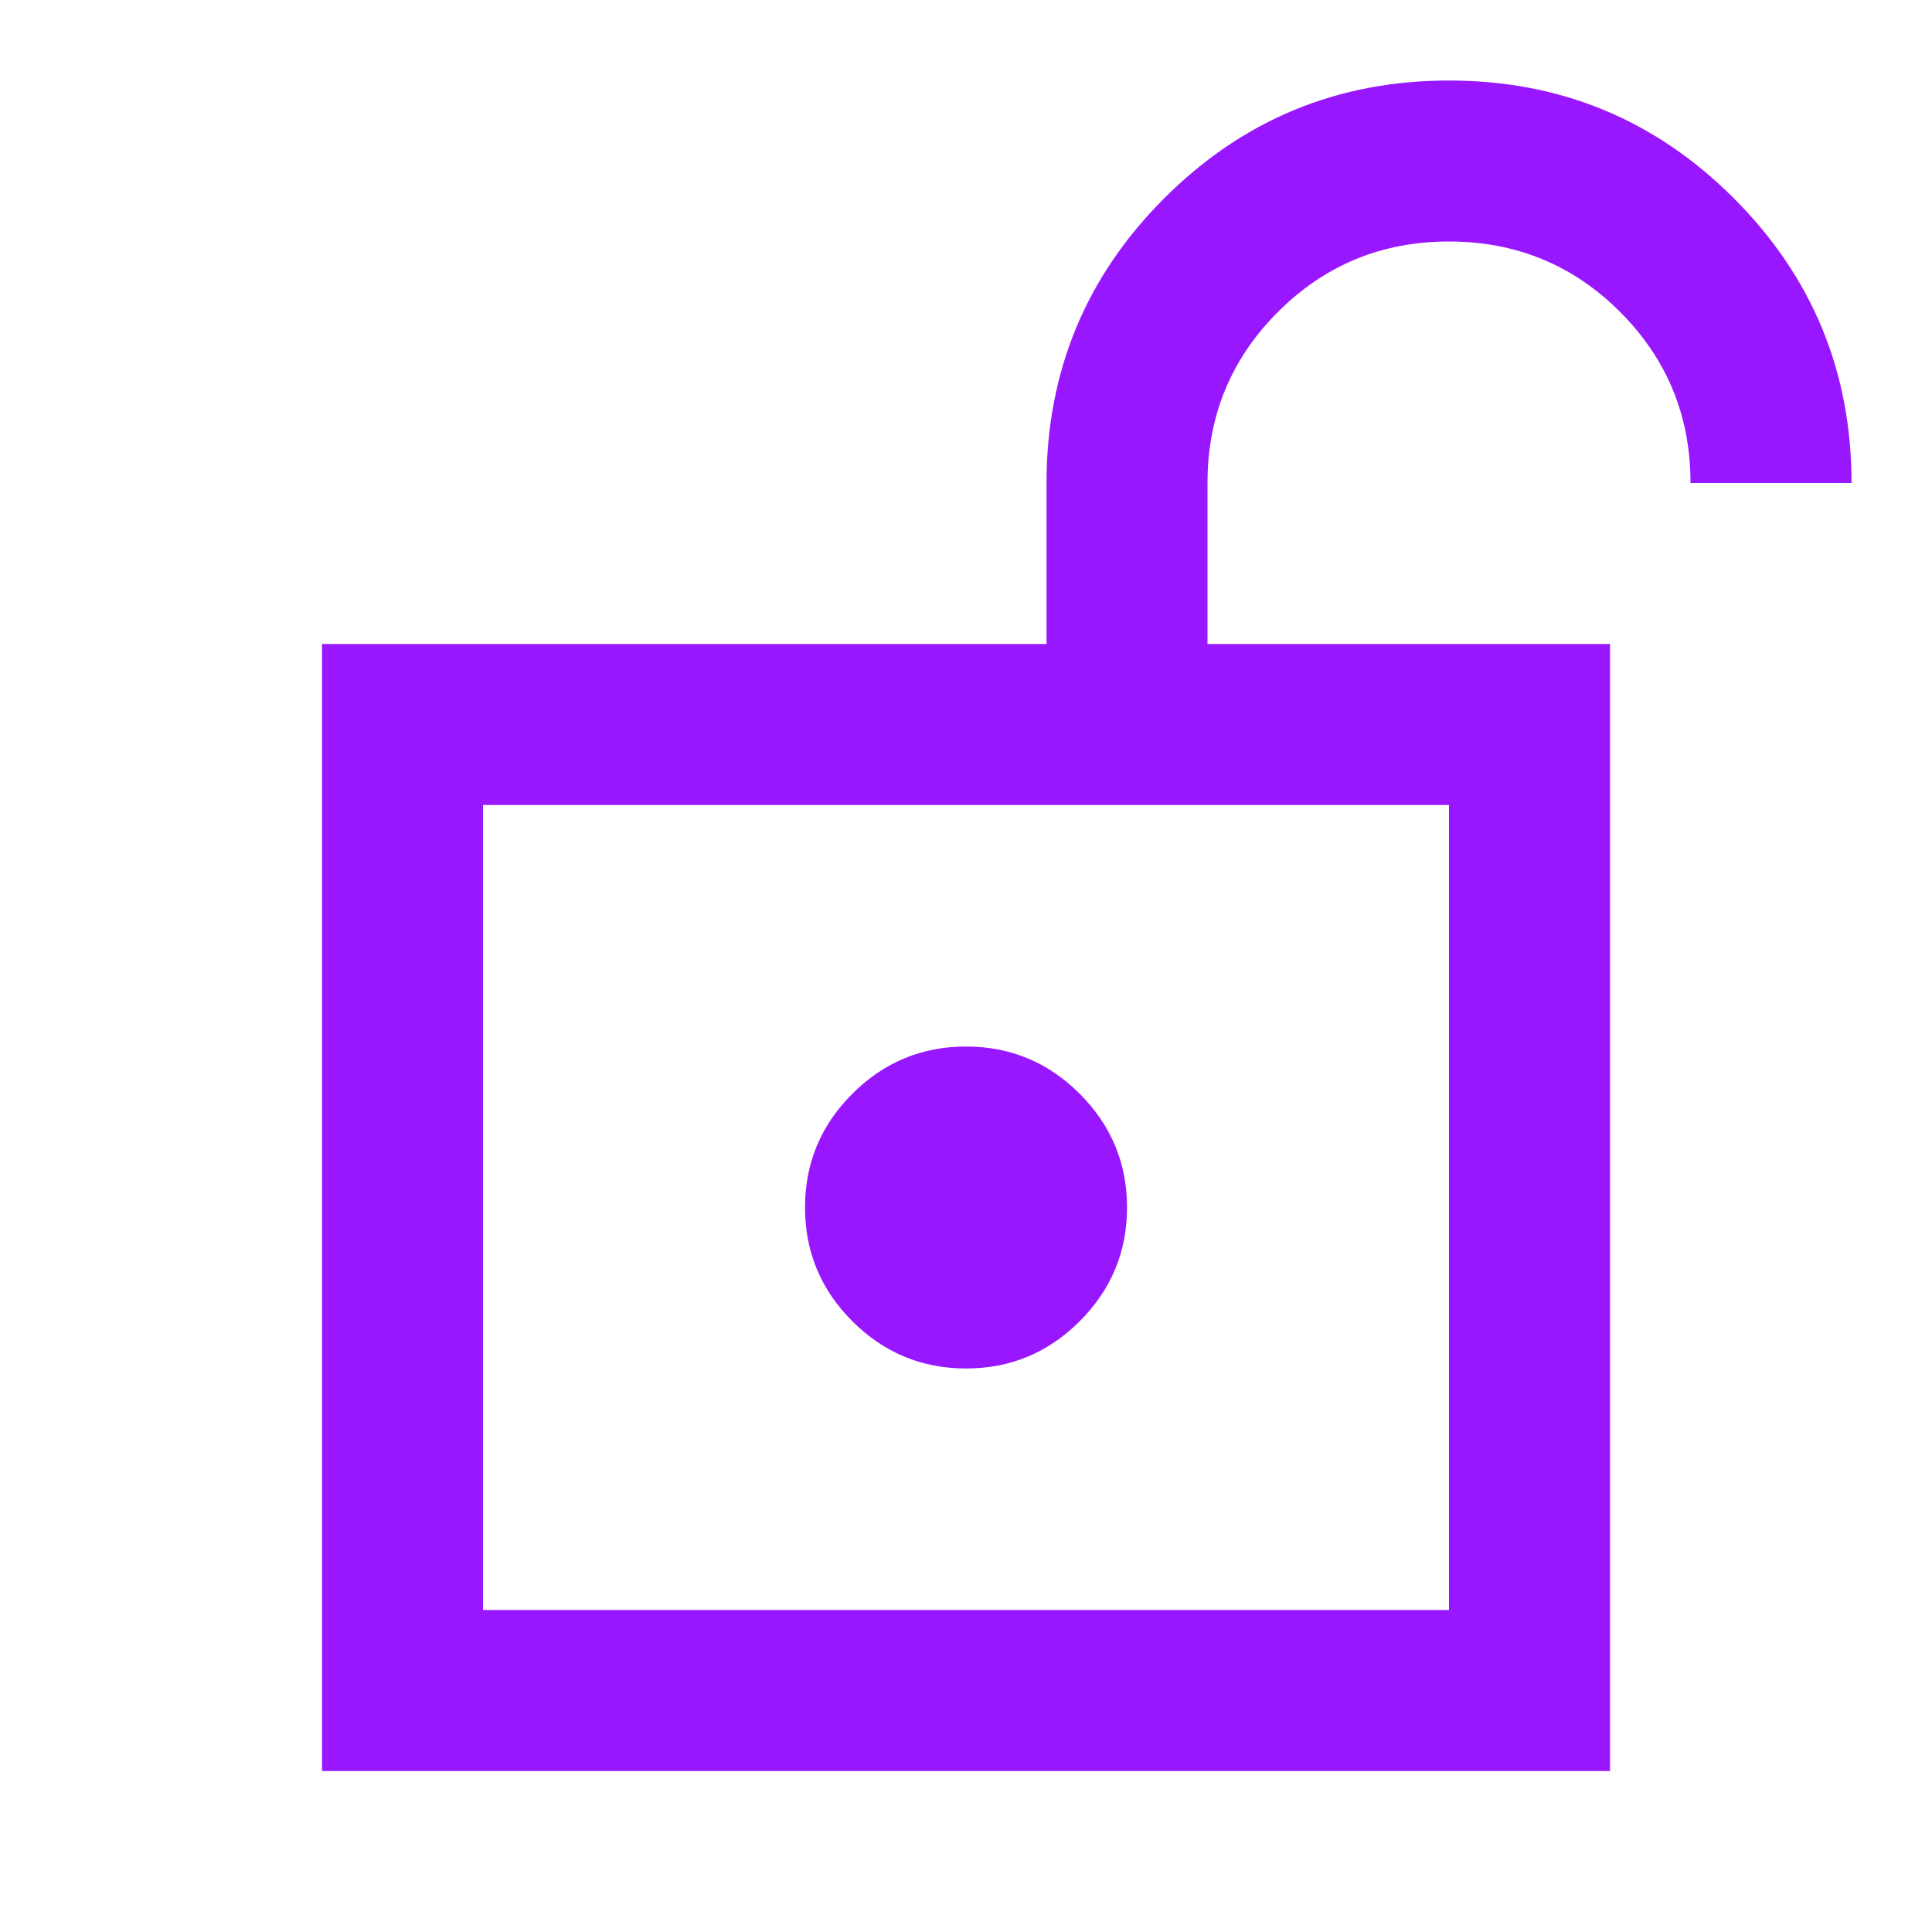 <svg width="40" height="40" viewBox="0 0 40 40" fill="none" xmlns="http://www.w3.org/2000/svg">
<mask id="mask0_655_3522" style="mask-type:alpha" maskUnits="userSpaceOnUse" x="0" y="0" width="40" height="40">
<rect width="40" height="40" fill="#D9D9D9"/>
</mask>
<g mask="url(#mask0_655_3522)">
<path d="M10 33.333H30V16.667H10V33.333ZM20 28.333C20.917 28.333 21.702 28.007 22.355 27.354C23.007 26.701 23.334 25.917 23.334 25C23.334 24.083 23.007 23.299 22.355 22.646C21.702 21.993 20.917 21.667 20 21.667C19.084 21.667 18.299 21.993 17.646 22.646C16.993 23.299 16.667 24.083 16.667 25C16.667 25.917 16.993 26.701 17.646 27.354C18.299 28.007 19.084 28.333 20 28.333ZM6.667 36.667V13.333H21.667V10C21.667 7.695 22.48 5.729 24.105 4.104C25.73 2.479 27.695 1.667 30 1.667C32.306 1.667 34.271 2.479 35.896 4.104C37.521 5.729 38.334 7.695 38.334 10H35C35 8.611 34.514 7.431 33.542 6.458C32.57 5.486 31.389 5 30 5C28.611 5 27.431 5.486 26.459 6.458C25.486 7.431 25 8.611 25 10V13.333H33.334V36.667H6.667Z" fill="#9917FF"/>
</g>
</svg>
